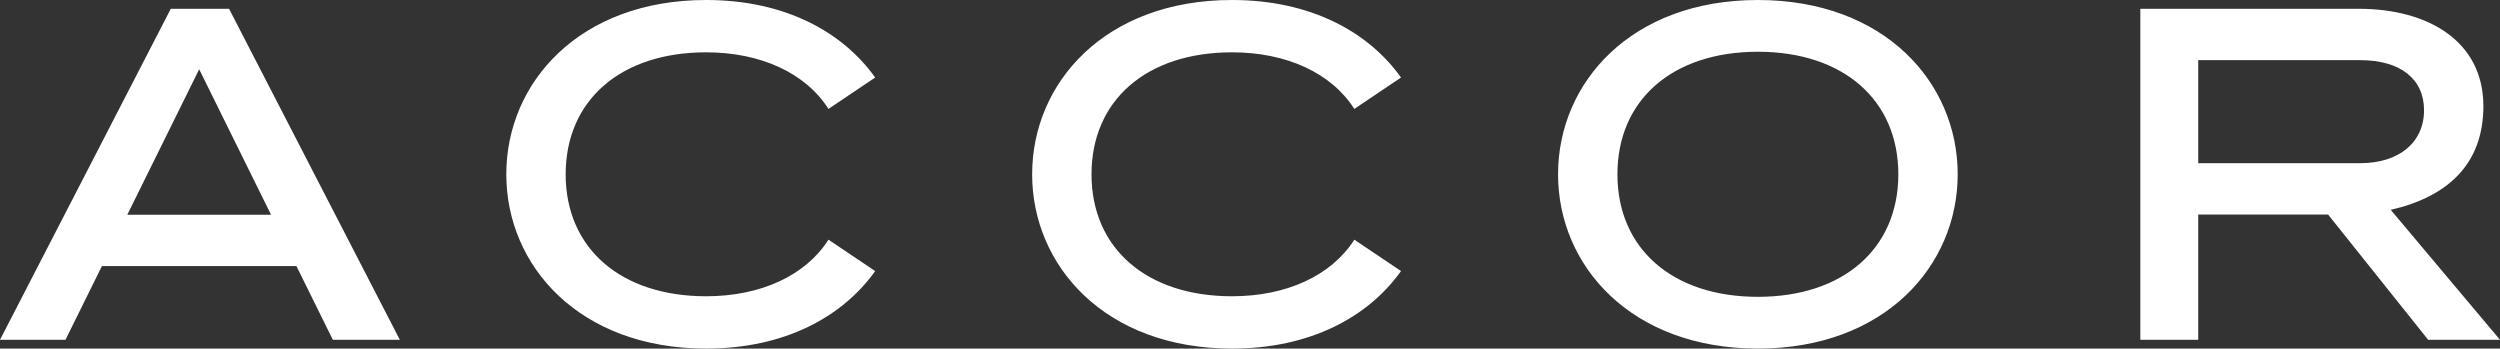 <svg width="459" height="64" viewBox="0 0 459 64" fill="none" xmlns="http://www.w3.org/2000/svg">
<rect x="0" y="0" width="459" height="64" fill="#333333" stroke="none"/>
<g clip-path="url(#clip0_852_895)">
<path d="M459 62.386L438.94 38.529C449.503 36.099 455.948 30.039 455.948 19.494C455.948 7.581 445.848 1.613 433.055 1.613H392.964V62.386H403.594V39.391H427.438L445.808 62.386H459ZM403.594 11.045H433.349C440.678 11.045 445.054 14.482 445.054 20.236C445.054 26.144 440.459 29.96 433.349 29.96H403.594V11.045ZM31.357 1.613L0 62.386H12.025L18.713 48.851H54.422L61.111 62.386H73.41L42.053 1.613H31.357ZM23.375 39.42L36.569 12.721L49.762 39.42H23.375ZM129.644 9.606C139.641 9.606 147.883 13.377 152.11 19.997L160.684 14.234C154.681 5.819 144.059 0 129.644 0C106.343 0 92.957 15.203 92.957 31.999C92.957 48.795 106.343 64 129.644 64C144.06 64 154.681 58.183 160.684 49.768L152.11 44.005C147.883 50.625 139.641 54.394 129.644 54.394C113.978 54.394 103.856 45.603 103.856 32.001C103.856 18.398 113.978 9.606 129.644 9.606ZM226.189 9.606C236.186 9.606 244.428 13.377 248.654 19.997L257.229 14.234C251.225 5.819 240.603 0 226.189 0C202.888 0 189.502 15.203 189.502 31.999C189.502 48.795 202.888 64 226.189 64C240.605 64 251.225 58.183 257.229 49.768L248.654 44.005C244.428 50.625 236.186 54.394 226.189 54.394C210.523 54.394 200.401 45.603 200.401 32.001C200.401 18.398 210.523 9.606 226.189 9.606ZM322.746 0C299.445 0 286.059 15.203 286.059 31.999C286.059 48.795 299.445 63.998 322.746 63.998C346.047 63.998 359.433 48.795 359.433 31.999C359.433 15.203 346.047 0 322.746 0ZM322.746 54.497C307.08 54.497 296.958 45.667 296.958 31.999C296.958 18.332 307.08 9.501 322.746 9.501C338.412 9.501 348.534 18.333 348.534 31.999C348.534 45.665 338.412 54.497 322.746 54.497Z" fill="white"/>
</g>
<defs>
<clipPath id="clip0_852_895">
<rect width="459" height="64" fill="white"/>
</clipPath>
</defs>
</svg>
